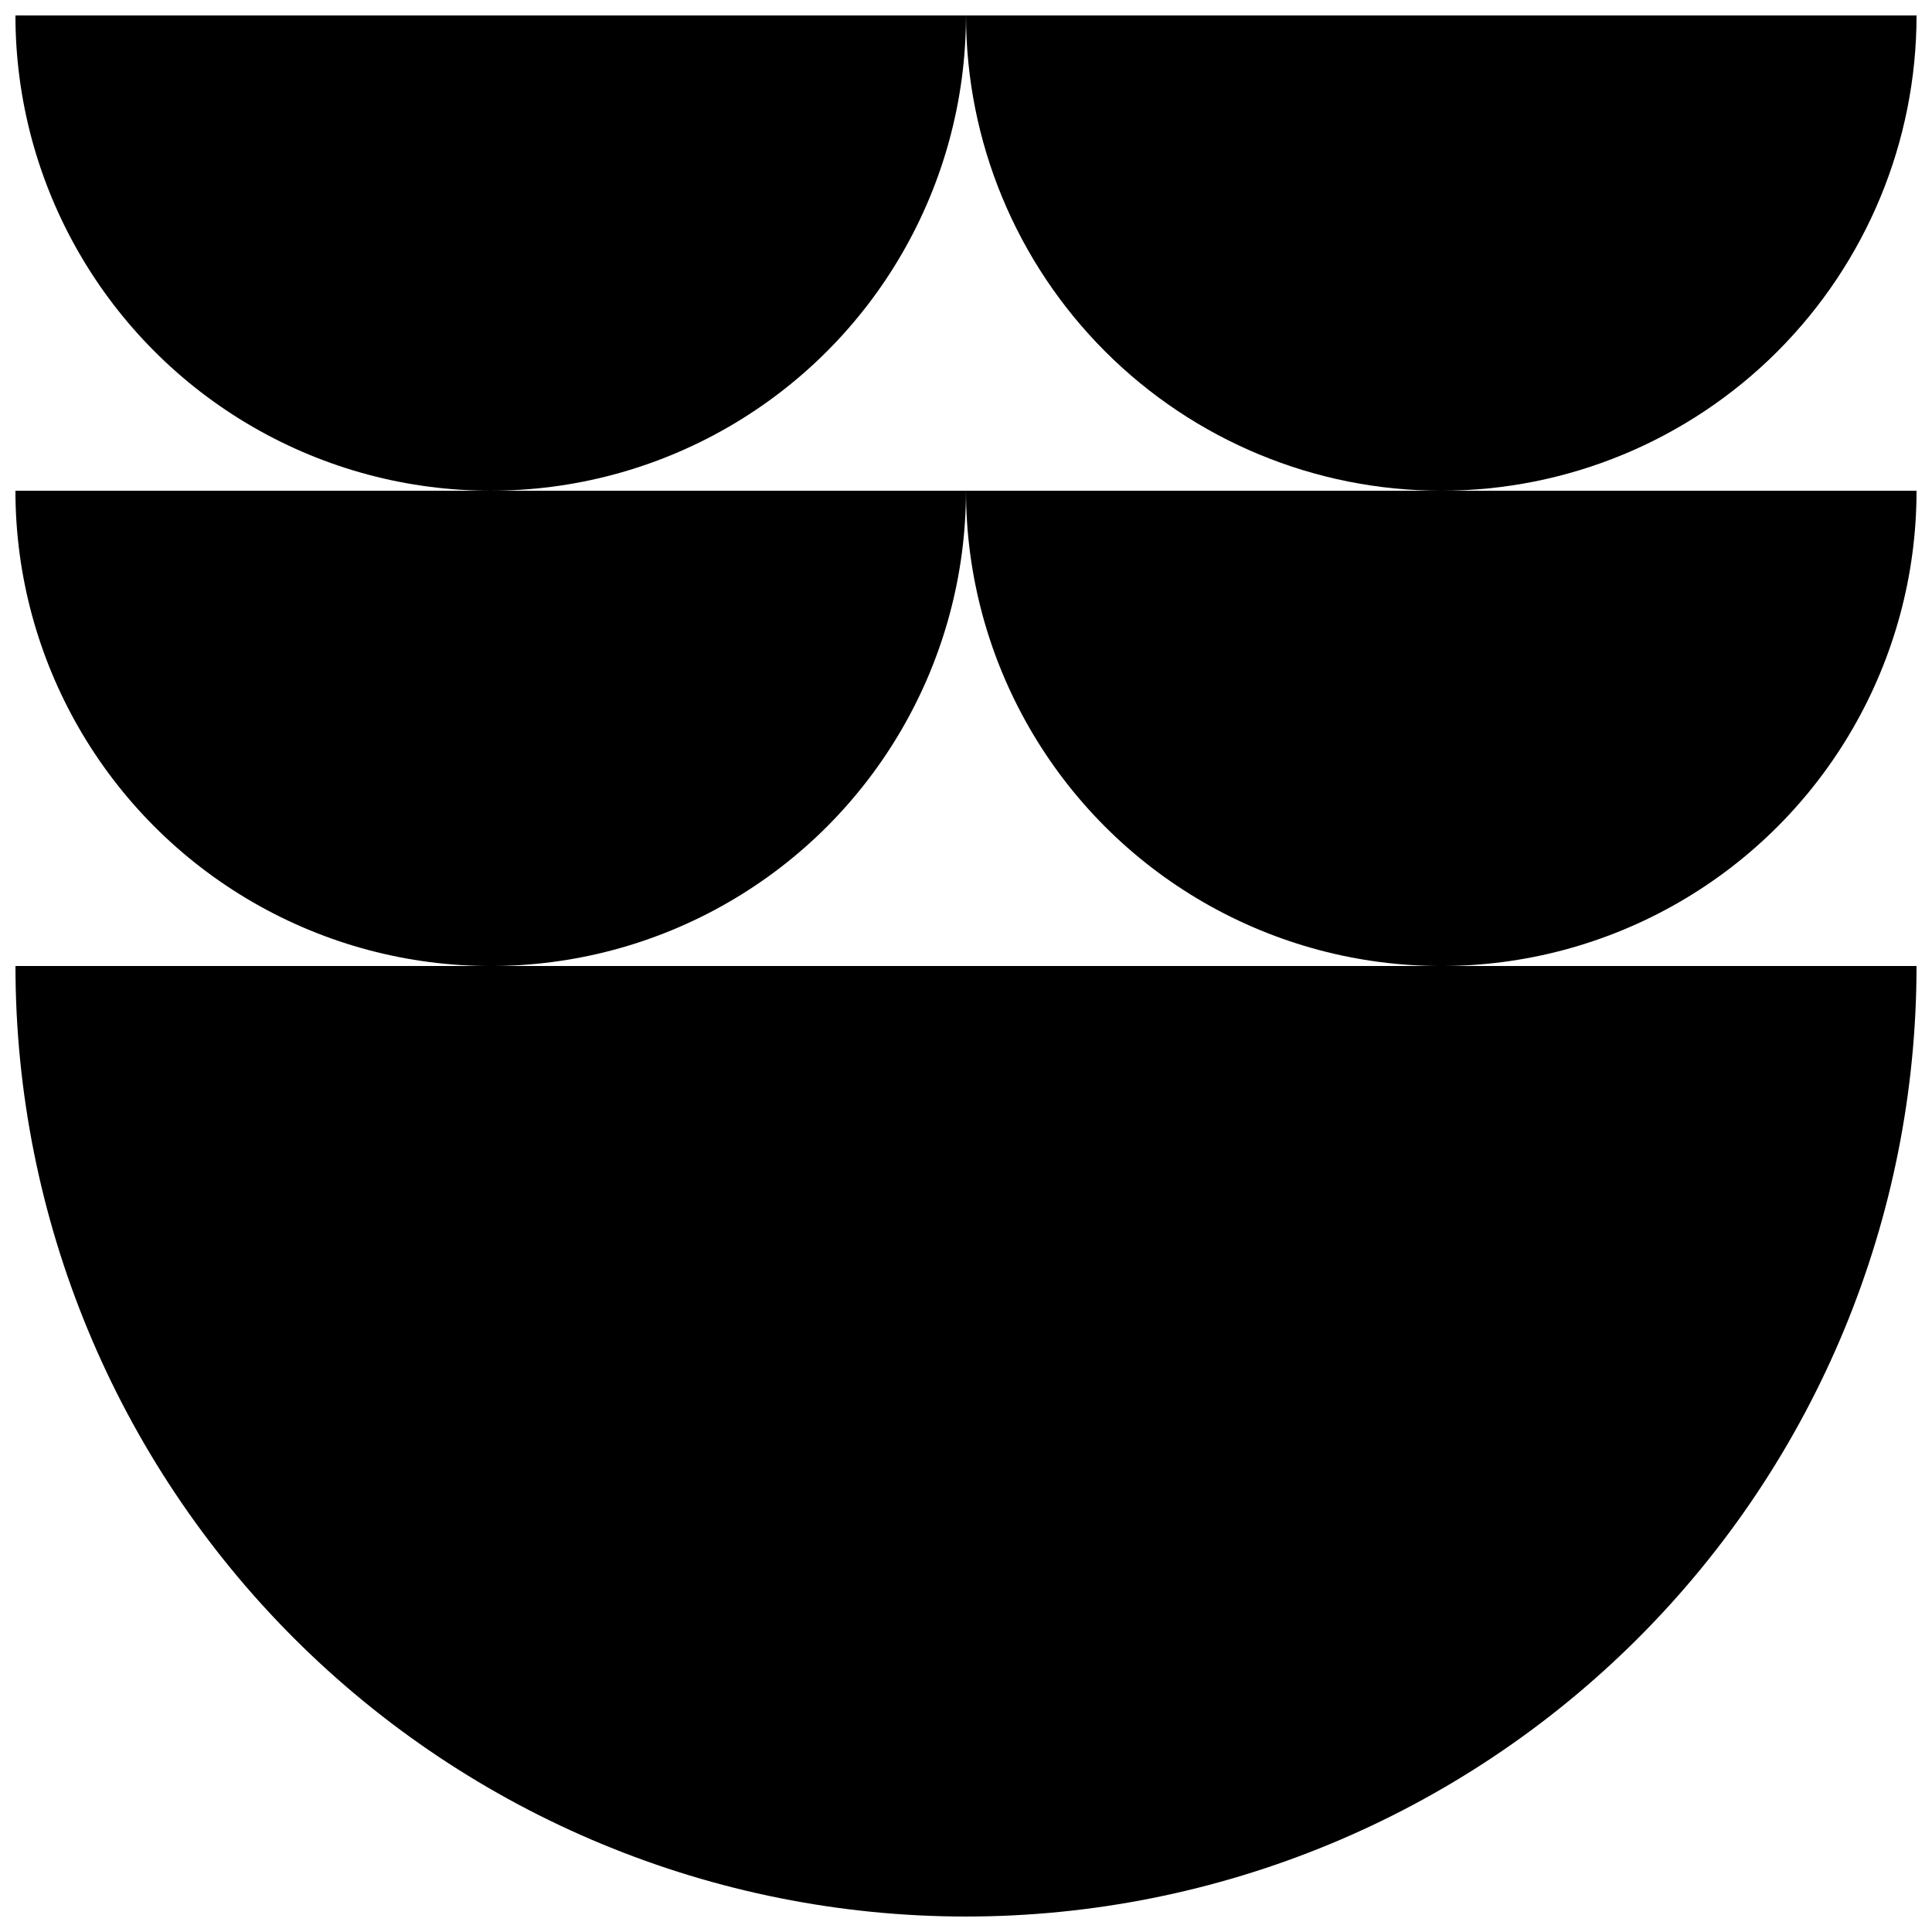 <?xml version="1.0" encoding="UTF-8"?>
<!-- Uploaded to: SVG Repo, www.svgrepo.com, Generator: SVG Repo Mixer Tools -->
<svg width="800px" height="800px" version="1.1" viewBox="144 144 512 512" xmlns="http://www.w3.org/2000/svg">
 <defs>
  <clipPath id="e">
   <path d="m148.09 400h503.81v251.9h-503.81z"/>
  </clipPath>
  <clipPath id="d">
   <path d="m148.09 148.09h251.91v126.91h-251.91z"/>
  </clipPath>
  <clipPath id="c">
   <path d="m148.09 274h251.91v126h-251.91z"/>
  </clipPath>
  <clipPath id="b">
   <path d="m400 148.09h251.9v126.91h-251.9z"/>
  </clipPath>
  <clipPath id="a">
   <path d="m400 274h251.9v126h-251.9z"/>
  </clipPath>
 </defs>
 <g>
  <g clip-path="url(#e)">
   <path d="m274.05 400h-125.95c0 66.809 26.539 130.88 73.781 178.12 47.242 47.242 111.31 73.781 178.12 73.781 66.809 0 130.88-26.539 178.12-73.781 47.242-47.242 73.781-111.31 73.781-178.12z"/>
  </g>
  <g clip-path="url(#d)">
   <path d="m400 148.09h-251.91c0 45 24.008 86.578 62.977 109.08s86.98 22.5 125.95 0c38.969-22.5 62.977-64.078 62.977-109.08z"/>
  </g>
  <g clip-path="url(#c)">
   <path d="m400 274.05h-251.91c0 44.996 24.008 86.578 62.977 109.08s86.98 22.5 125.95 0c38.969-22.5 62.977-64.082 62.977-109.08z"/>
  </g>
  <g clip-path="url(#b)">
   <path d="m525.95 274.05c33.406 0 65.441-13.27 89.062-36.891 23.621-23.621 36.891-55.656 36.891-89.062h-251.9c0 33.406 13.27 65.441 36.891 89.062 23.617 23.621 55.656 36.891 89.059 36.891z"/>
  </g>
  <g clip-path="url(#a)">
   <path d="m651.9 274.05h-251.9c0 44.996 24.004 86.578 62.977 109.08 38.969 22.5 86.98 22.5 125.95 0 38.973-22.5 62.977-64.082 62.977-109.08z"/>
  </g>
 </g>
</svg>
